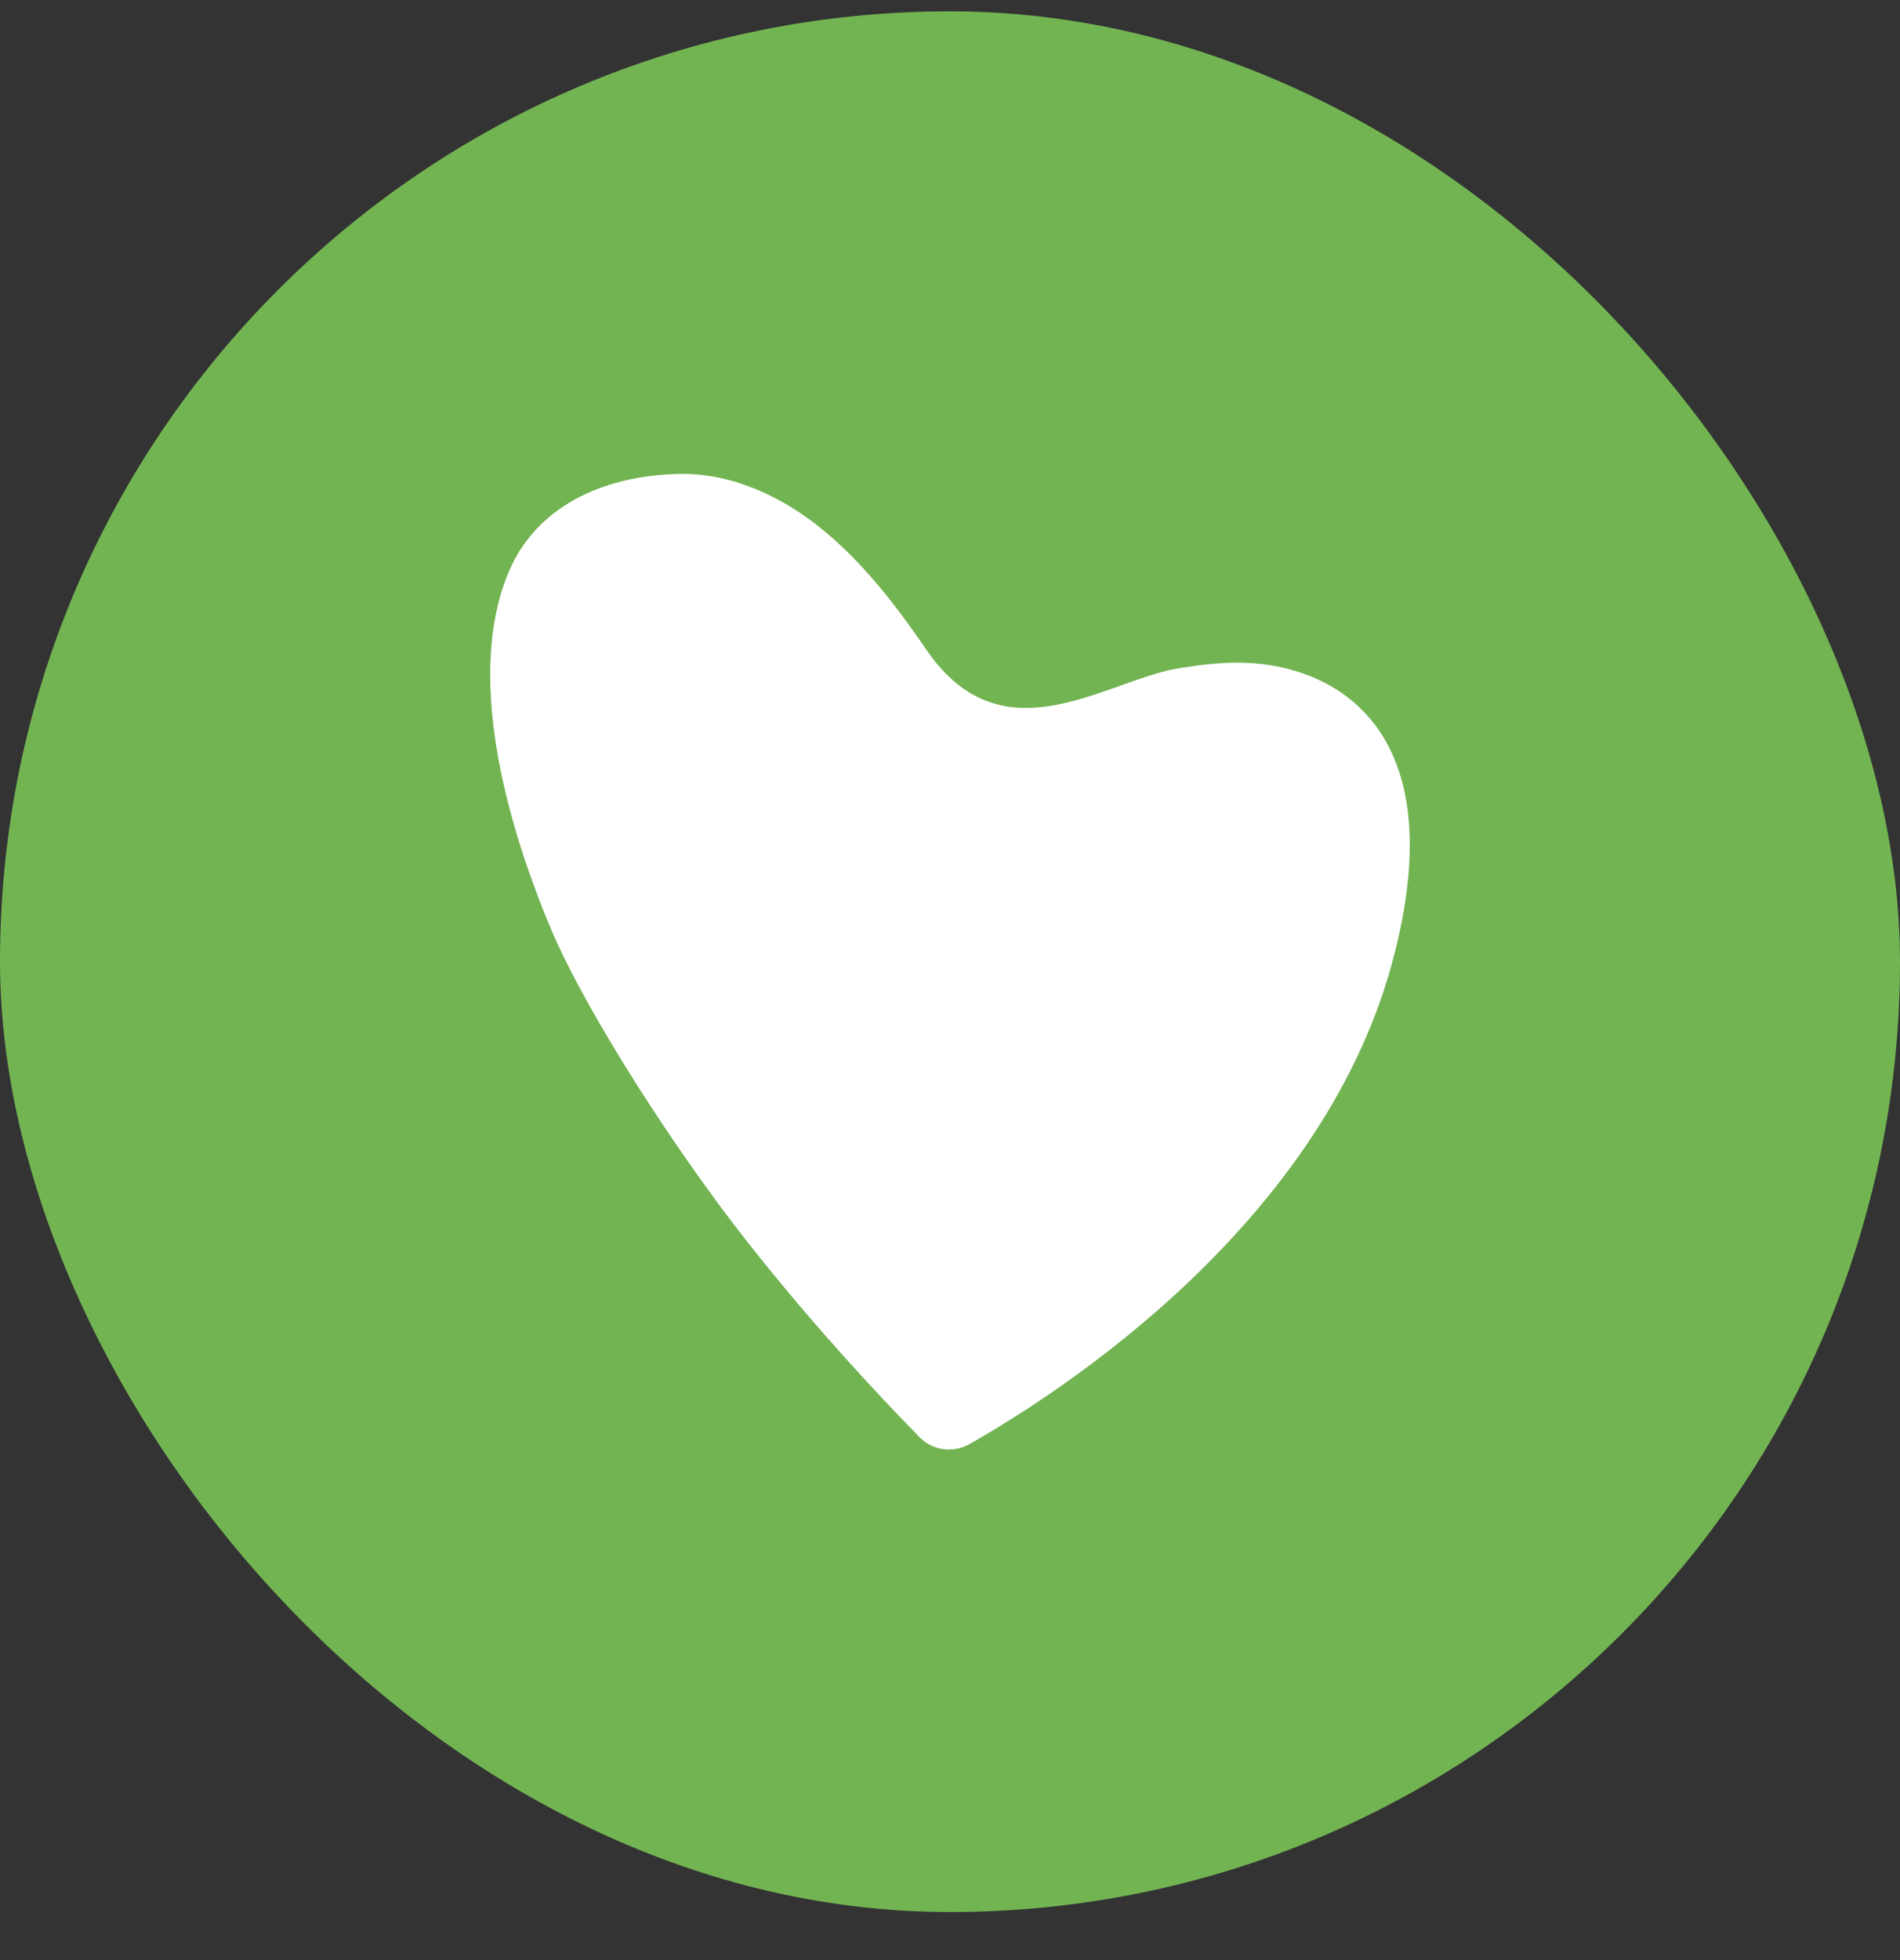 <?xml version="1.0" encoding="UTF-8"?> <svg xmlns="http://www.w3.org/2000/svg" width="32" height="33" viewBox="0 0 32 33" fill="none"><rect x="0" y="0" width="32" height="33" fill="#333333" stroke="none"/><rect y="0.191" width="32" height="32" rx="16" fill="#72B452"></rect><path d="M21.937 11.335C21.149 11.062 20.438 11.162 19.896 11.244C18.651 11.426 16.915 12.824 15.619 10.963C15.238 10.409 14.653 9.582 13.908 8.962C13.205 8.367 12.35 7.978 11.495 7.978C10.046 7.995 9.055 8.607 8.623 9.508C7.861 11.112 8.386 13.518 9.284 15.651C9.75 16.759 10.969 18.777 12.307 20.546C13.536 22.158 14.865 23.564 15.492 24.201C15.712 24.424 16.051 24.465 16.322 24.316C17.796 23.481 22.36 20.587 23.495 16.023C24.257 12.989 23.131 11.749 21.937 11.335Z" fill="white"></path></svg> 